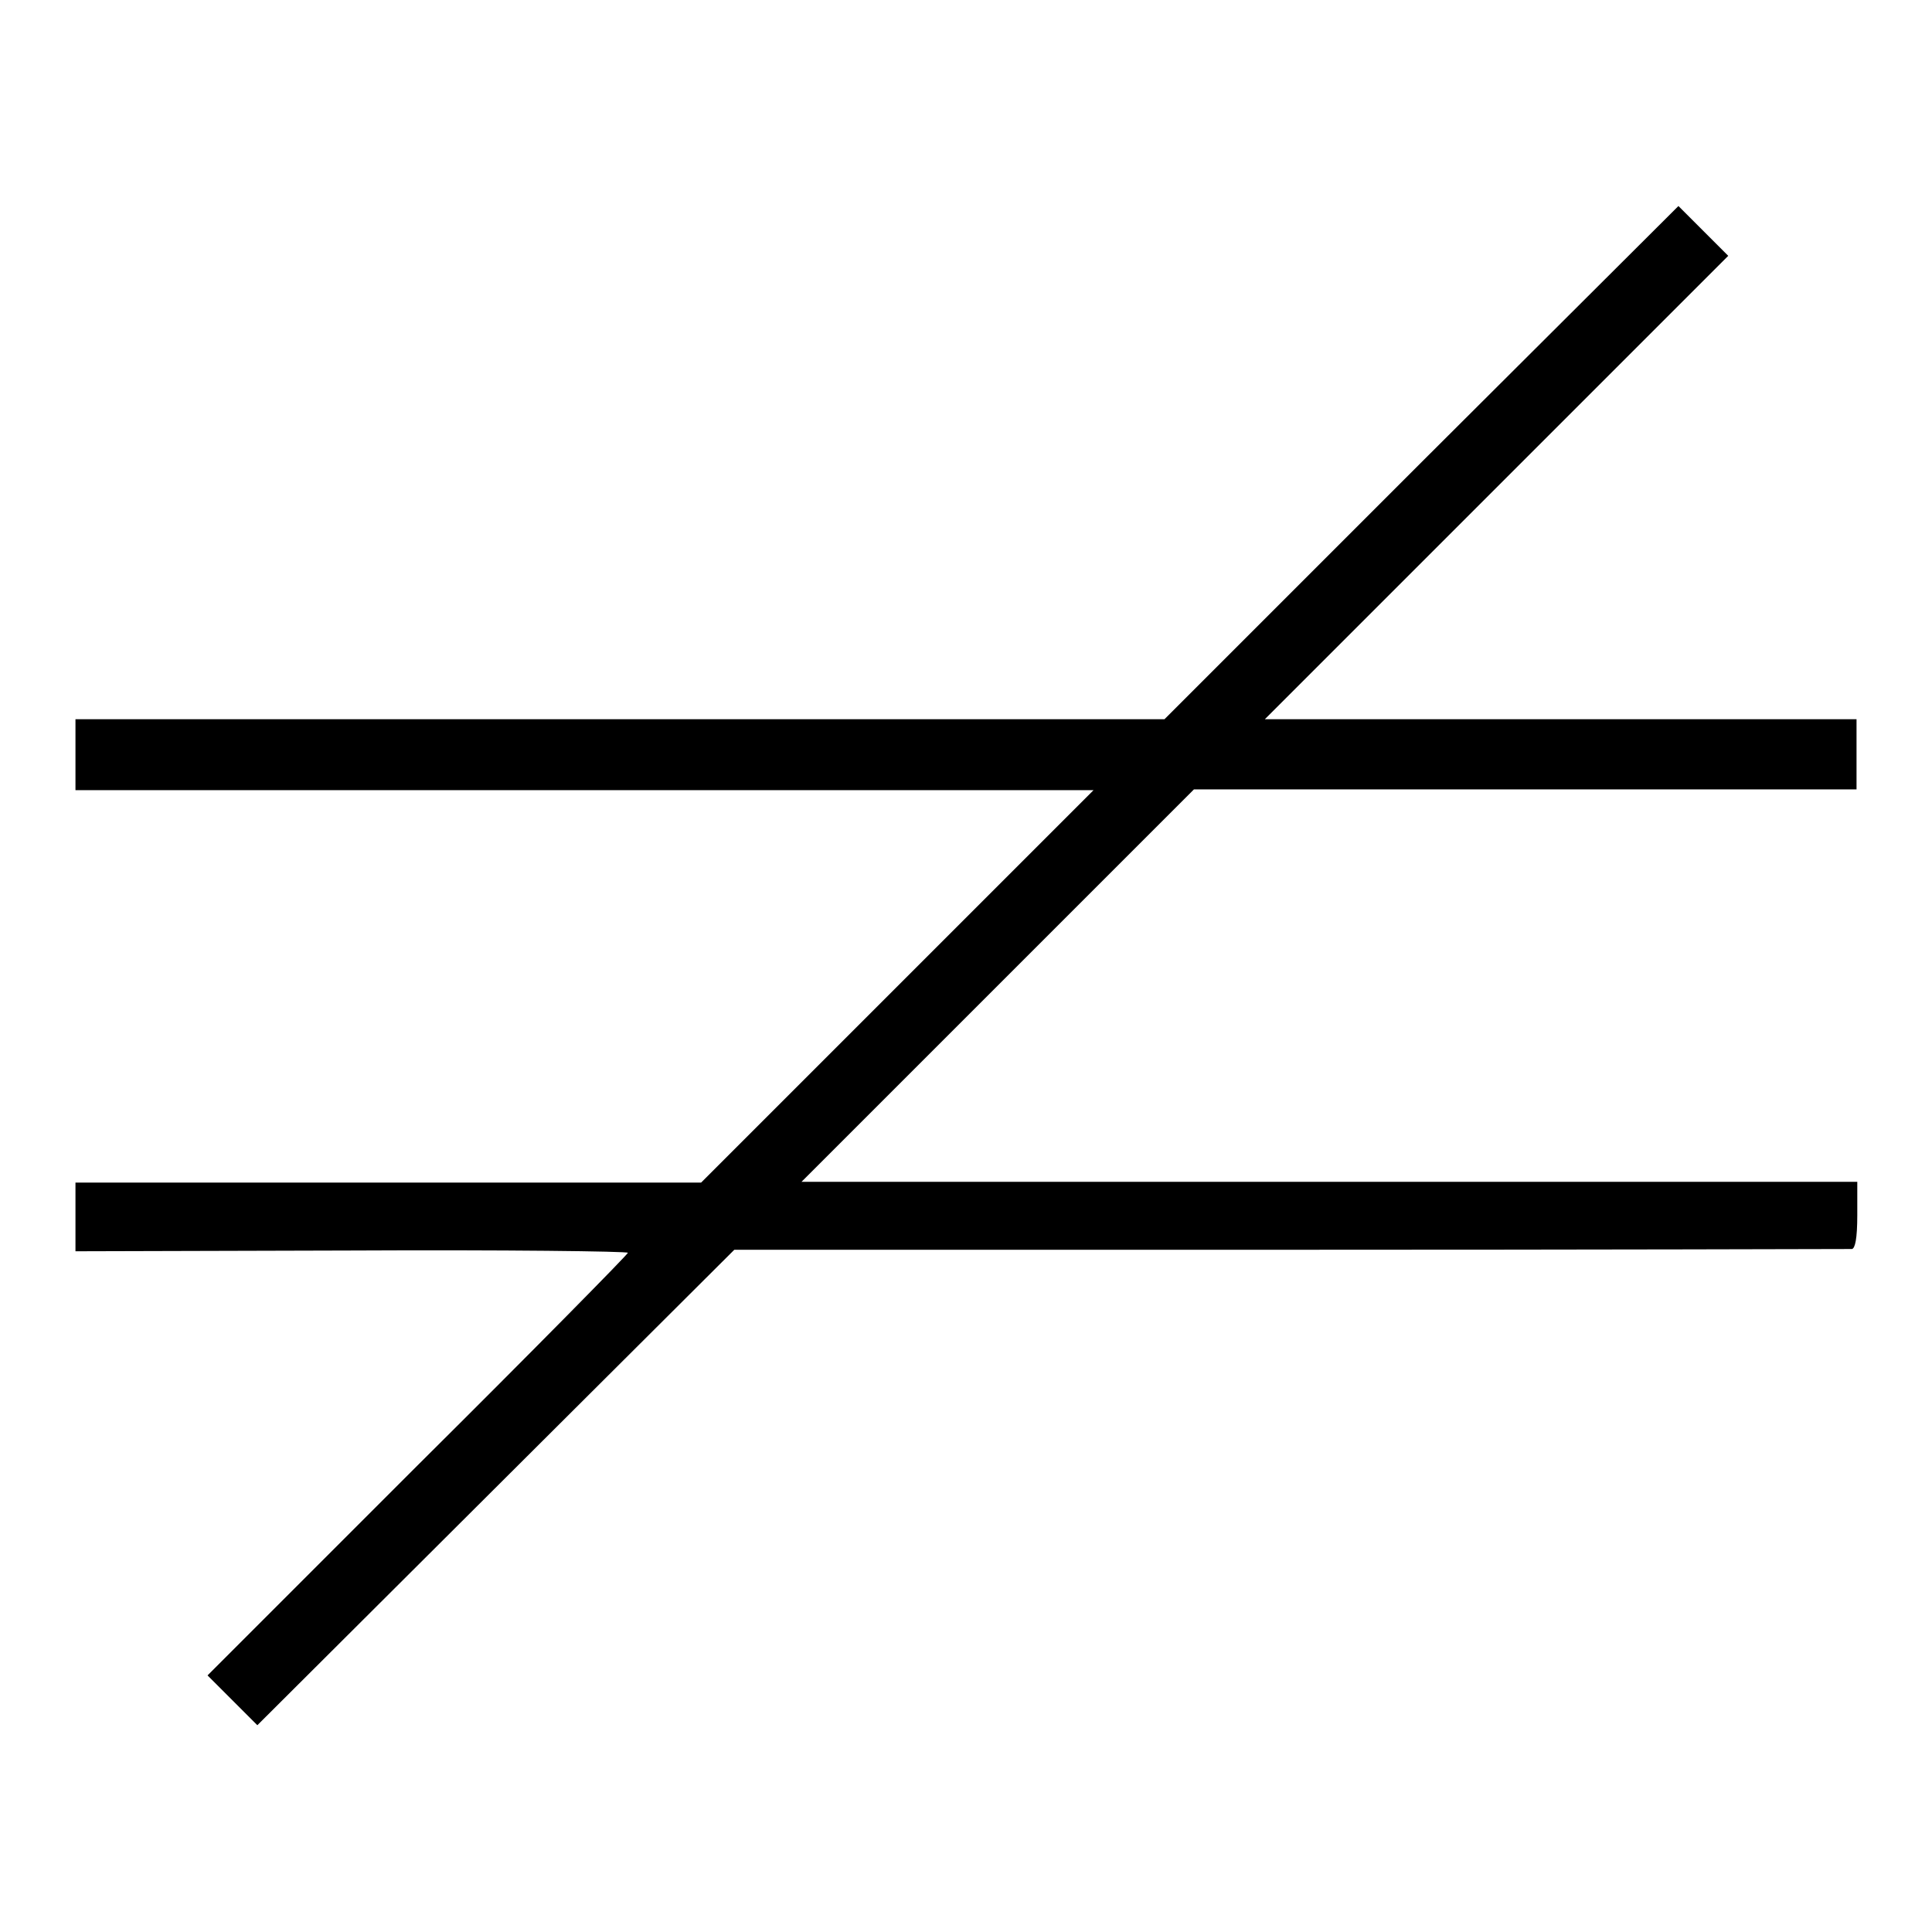 <?xml version="1.0" encoding="utf-8"?>
<!-- Svg Vector Icons : http://www.onlinewebfonts.com/icon -->
<!DOCTYPE svg PUBLIC "-//W3C//DTD SVG 1.1//EN" "http://www.w3.org/Graphics/SVG/1.1/DTD/svg11.dtd">
<svg version="1.1" xmlns="http://www.w3.org/2000/svg" xmlns:xlink="http://www.w3.org/1999/xlink" x="0px" y="0px" viewBox="0 0 256 256" enable-background="new 0 0 256 256" xml:space="preserve">
<g><g><g><path fill="#000000" d="M188.4,61.2l-34.1,34.1H82.2H10v4.7v4.7h67.4h67.5l-26,26l-26,26H51.4H10v4.5v4.6l36.6-0.1c20.1-0.1,36.6,0.1,36.6,0.3c0,0.2-12.5,12.9-27.8,28.1l-27.9,27.9l3.3,3.3l3.3,3.3l31.6-31.5l31.6-31.5h73.7c40.6,0,74-0.1,74.4-0.1c0.4-0.1,0.7-1.3,0.7-4.5v-4.4h-69.9h-70l26-26l26-26h43.9H246V100v-4.7h-39.2h-39.2l30.7-30.7l30.7-30.7l-3.3-3.3l-3.3-3.3L188.4,61.2z"/></g></g></g>
</svg>